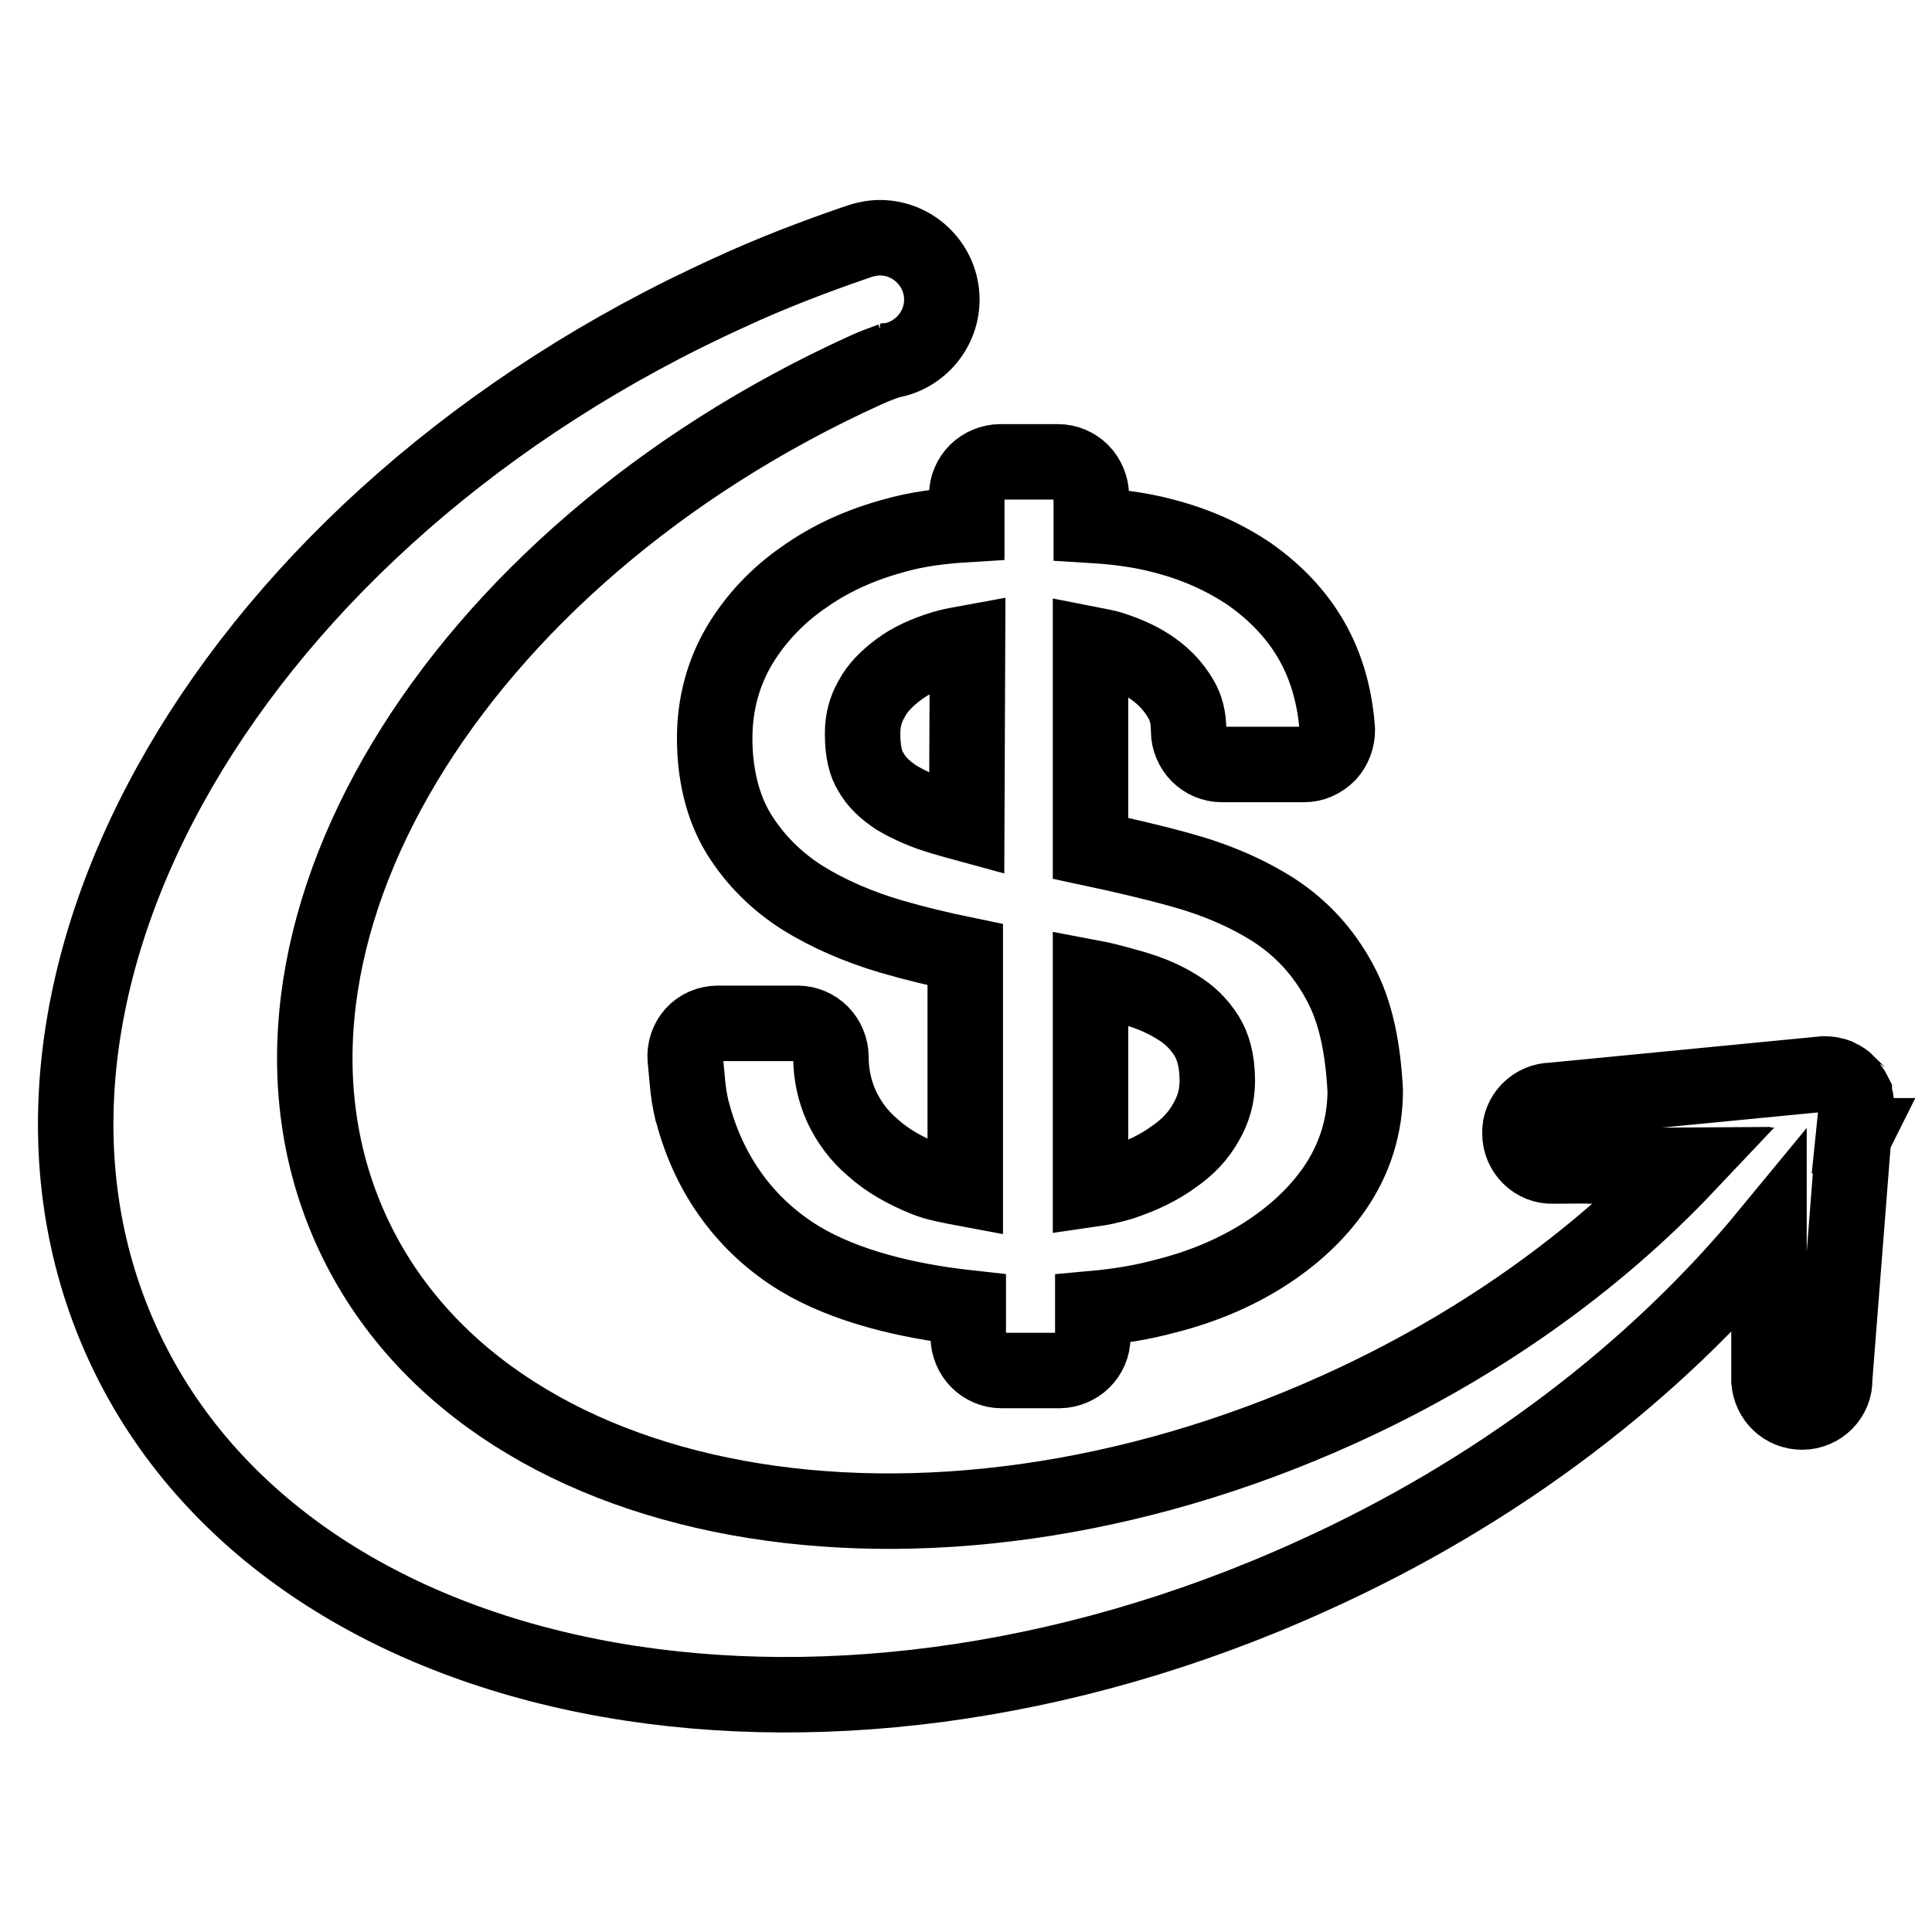 <?xml version="1.0" encoding="utf-8"?>
<!-- Svg Vector Icons : http://www.onlinewebfonts.com/icon -->
<!DOCTYPE svg PUBLIC "-//W3C//DTD SVG 1.1//EN" "http://www.w3.org/Graphics/SVG/1.1/DTD/svg11.dtd">
<svg version="1.1" xmlns="http://www.w3.org/2000/svg" xmlns:xlink="http://www.w3.org/1999/xlink" x="0px" y="0px" viewBox="0 0 256 256" enable-background="new 0 0 256 256" xml:space="preserve">
<g> <path stroke-width="10" fill-opacity="0" stroke="#000000"  d="M246,146.6c0-0.6-0.1-1.1-0.3-1.6c0,0,0,0,0-0.1c-0.2-0.4-0.5-0.8-0.8-1.2c0-0.1-0.1-0.1-0.1-0.2 c-0.3-0.3-0.7-0.6-1.2-0.8c-0.1,0-0.1-0.1-0.2-0.1c-0.5-0.2-1.1-0.3-1.7-0.3l-36,3.5c-2.4,0-4.4,2-4.3,4.4c0,2.4,2,4.4,4.4,4.3 l16.7-0.1c0,0-0.1,0.1-0.1,0.1c0.4,0,0.7-0.1,1.1-0.1c-12.1,12.8-27.8,24.1-46.2,32.4C122.2,211.7,63.7,201,46.5,162.9 c-17.2-38.1,13.4-89,68.3-113.9c1.1-0.5,2.2-0.9,3.3-1.3c-0.5,0.1-1,0.2-1.5,0.2c4.5,0,8.2-3.7,8.2-8.2c0-4.5-3.7-8.2-8.2-8.2 c-1.2,0-2.3,0.3-3.4,0.7c-5.5,1.9-11,4-16.4,6.5c-65.8,29.8-101.9,92-80.7,139c21.2,47,91.8,61,157.6,31.2 c25.1-11.3,45.8-27.4,60.7-45.5c0,0,0,0,0,0c0,4.9,0,16.5,0,19.6c0.2,2.3,2,4.1,4.4,4.1c2.4,0,4.4-2,4.3-4.4l2.5-32l0.1-0.2l-0.1,0 L246,146.6L246,146.6z M177.5,130.1c-2.1-3.9-5-7.1-8.7-9.5c-3.6-2.3-7.8-4.1-12.6-5.4c-3.6-1-7.5-1.9-11.7-2.8v-27 c1,0.2,1.9,0.3,2.8,0.6c2.2,0.7,4.1,1.6,5.6,2.7l0,0c1.5,1.1,2.6,2.3,3.5,3.8c0.8,1.3,1.1,2.7,1.1,4.4c0,1.1,0.5,2.3,1.3,3.1 c0.8,0.8,1.9,1.3,3.1,1.3h10.9c1.2,0,2.3-0.5,3.2-1.4c0.8-0.9,1.2-2,1.2-3.2c-0.3-4.3-1.4-8.3-3.4-11.8c-2-3.5-4.8-6.4-8.2-8.8 c-3.4-2.3-7.2-4-11.5-5.1c-3-0.8-6.2-1.2-9.5-1.4v-4c0-1.1-0.5-2.3-1.3-3.1c-0.8-0.8-1.9-1.3-3.1-1.3h-7.7c-1.1,0-2.3,0.5-3.1,1.3 c-0.8,0.8-1.3,1.9-1.3,3.1v3.9c-3.3,0.2-6.6,0.6-9.7,1.5c-4.4,1.2-8.4,3-11.9,5.5c-3.5,2.4-6.4,5.5-8.5,9 c-2.2,3.7-3.3,7.9-3.3,12.3c0,4.7,1,9.1,3.2,12.7c2.1,3.4,5,6.3,8.5,8.5c3.4,2.1,7.3,3.8,11.7,5.1c3.1,0.9,6.4,1.7,9.8,2.4v31 c-1.6-0.3-3.9-0.7-5.3-1.3c-2.7-1.1-5-2.4-6.9-4.1c-1.9-1.6-3.2-3.4-4.2-5.5c-0.9-2-1.4-4.2-1.4-6.6c0-1.1-0.5-2.3-1.3-3.1 c-0.8-0.8-1.9-1.3-3.1-1.3H95.1c-1.2,0-2.4,0.5-3.2,1.4s-1.2,2.1-1.1,3.3c0.1,1.1,0.2,2.1,0.3,3.2c0.1,1.2,0.3,2.4,0.6,3.7l0.1,0.3 c2.2,8.3,7.1,15,14.2,19.3c6,3.6,14.1,5.6,22.3,6.5v3.9c0,1.1,0.5,2.3,1.3,3.1c0.8,0.8,1.9,1.3,3.1,1.3h7.7c1.1,0,2.3-0.5,3.1-1.3 c0.8-0.8,1.3-1.9,1.3-3.1v-3.8c3.3-0.3,6.5-0.8,9.8-1.7c4.7-1.2,9-3,12.8-5.4c3.8-2.4,7.1-5.4,9.5-8.9c2.6-3.8,4-8.2,4-12.9 C180.6,139,179.7,134.1,177.5,130.1L177.5,130.1z M128.1,109.2c-1.1-0.3-2.2-0.6-3.2-0.9c-2.4-0.7-4.4-1.6-6.1-2.6l0,0 c-1.5-1-2.6-2-3.4-3.4c-0.7-1.1-1.1-2.7-1.1-5.1c0-1.8,0.4-3.2,1.2-4.6c0.8-1.5,2-2.7,3.6-3.9c1.6-1.2,3.6-2.1,5.9-2.8 c1-0.3,2.1-0.5,3.2-0.7L128.1,109.2L128.1,109.2z M159.8,148.7c-1,1.8-2.4,3.3-4.3,4.6c-1.9,1.4-4.2,2.5-6.9,3.4 c-1.3,0.4-2.7,0.7-4.1,0.9v-28.1c1.6,0.3,3.1,0.7,4.5,1.1c2.7,0.7,5,1.6,6.9,2.8c1.7,1,3,2.3,4,3.9l0,0c0.8,1.3,1.4,3.2,1.4,5.9 C161.3,145.2,160.8,147,159.8,148.7L159.8,148.7z"/></g>
</svg>